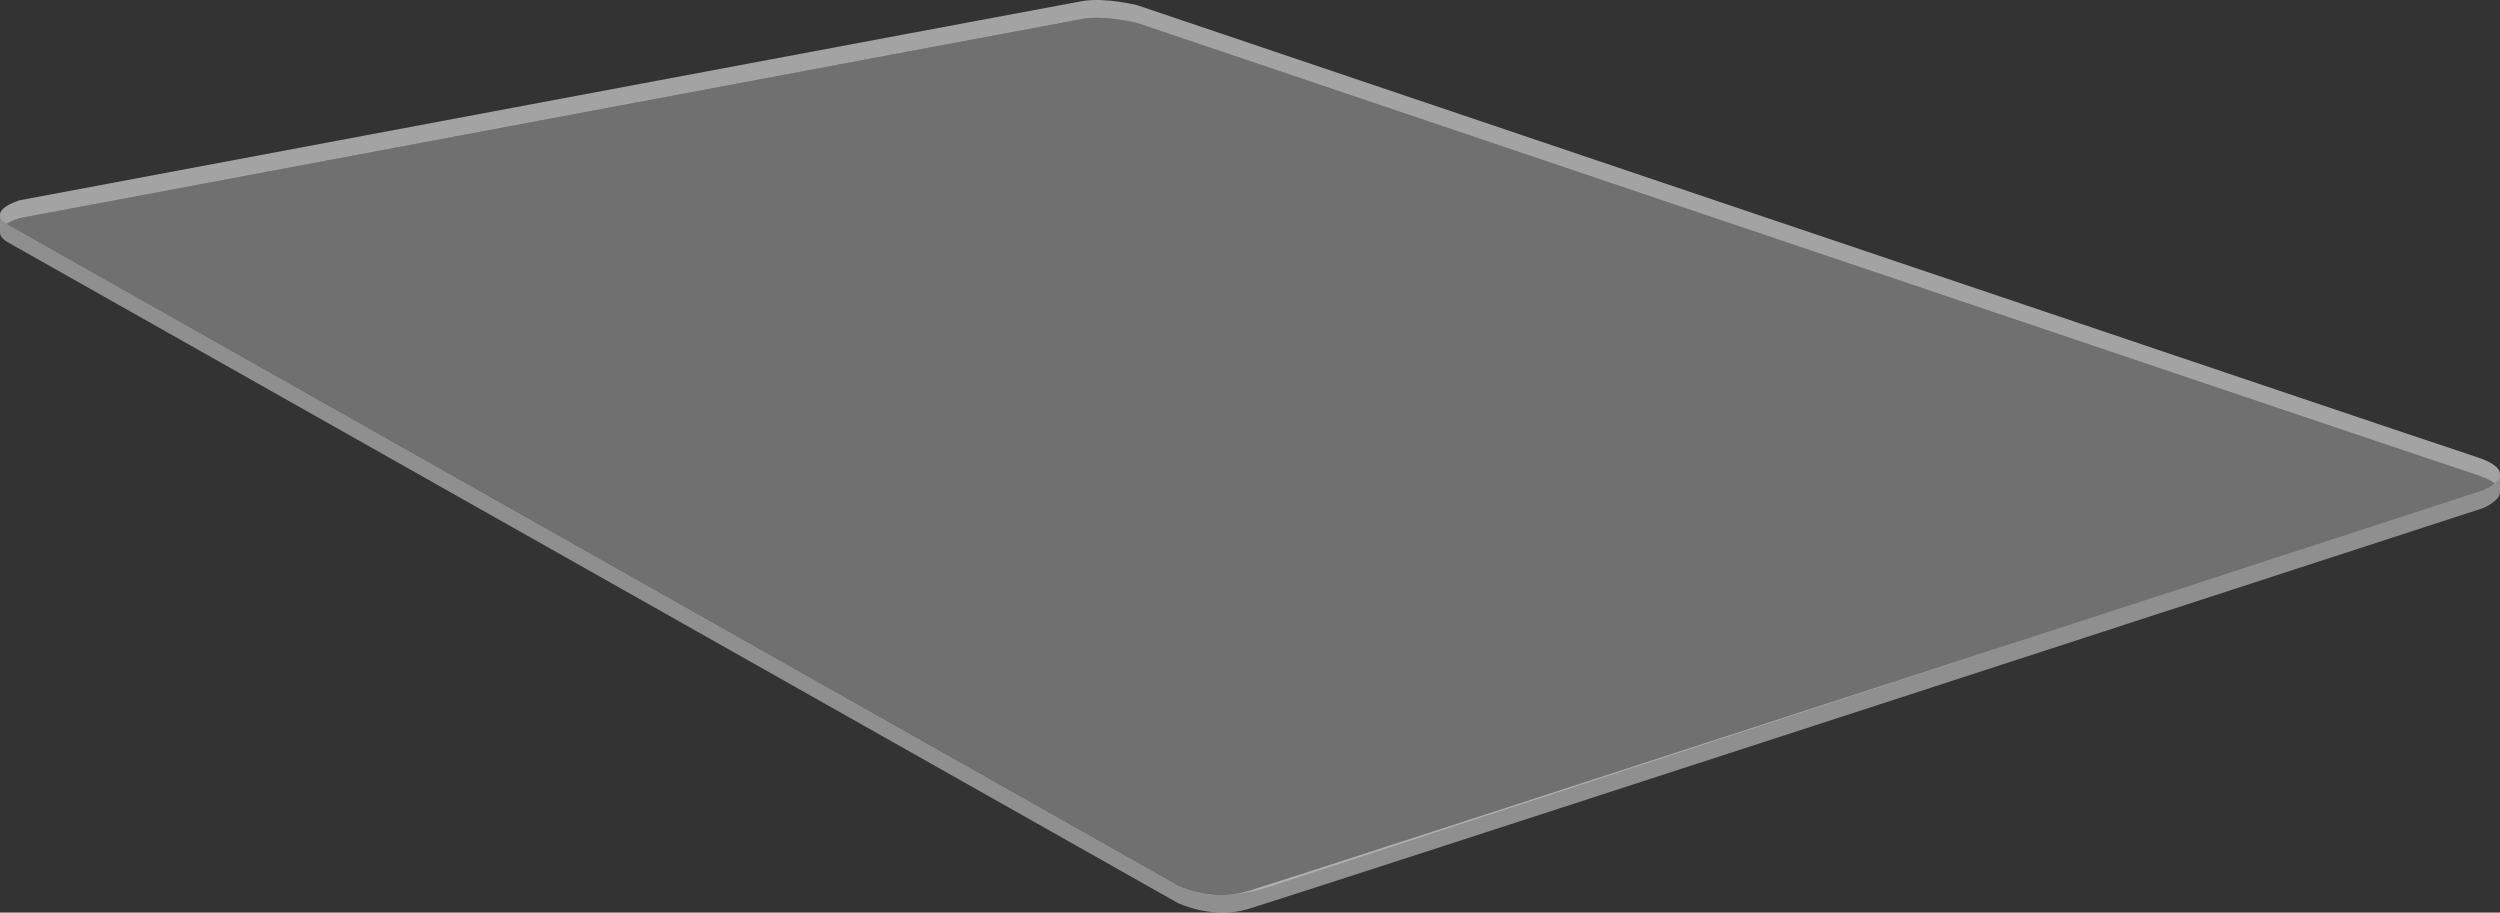 <svg xmlns="http://www.w3.org/2000/svg" id="Ebene_2" viewBox="0 0 467.66 170.71"><rect x="0" y="0" width="467.66" height="170.71" fill="#333333" stroke="none"/><g id="_&#x143;&#xEB;&#xEE;&#xE9;_1"><path d="m237,166.02c6.96-2.28,147.51-48.3,147.51-48.3,43.74-14.23,79.94-26.01,79.94-26.01,0,0,1.25-.51,2.19-1.31-.7-.53-1.79-1.07-3.44-1.61-9.25-3-250.5-84.5-250.5-84.5,0,0-6-1.5-10.25-.75S3.69,40.79,3.69,40.79c0,0-1.36.39-2.43,1.07,0,0,0,0,.01,0l72.83,41.12,146.1,82.5c4.24,1.91,9.83,2.8,16.79.52Z" style="fill:#fff; opacity:.3;"></path><path d="m467.65,92c0-.29.01-3.34.01-3.34,0,0-.02.8-1.03,1.74-.94.8-2.19,1.31-2.19,1.31,0,0-224.25,73-231,75s-13.17-1.17-13.17-1.17L1.28,41.88s0,0-.01,0C.15,41.07,0,40.32,0,40.32c0,0,0,2.83,0,3.19,0,.52.34,1.09,1.28,1.71l219,123.67s6.42,3.17,13.17,1.17,231-75,231-75c0,0,3.23-1.31,3.21-3.04Z" style="fill:#fff; opacity:.45;"></path><path d="m202.44,3.54c4.25-.75,10.25.75,10.25.75,0,0,241.25,81.5,250.5,84.5,1.65.54,2.74,1.08,3.44,1.61,1.44-1.22,2.16-3.13-3.44-4.94C453.94,82.46,212.69.96,212.69.96c0,0-6-1.5-10.25-.75S3.69,37.46,3.69,37.46c0,0-6.32,1.83-2.43,4.41,1.07-.68,2.43-1.07,2.43-1.07,0,0,194.5-36.5,198.75-37.25Z" style="fill:#fff; opacity:.55;"></path></g></svg>